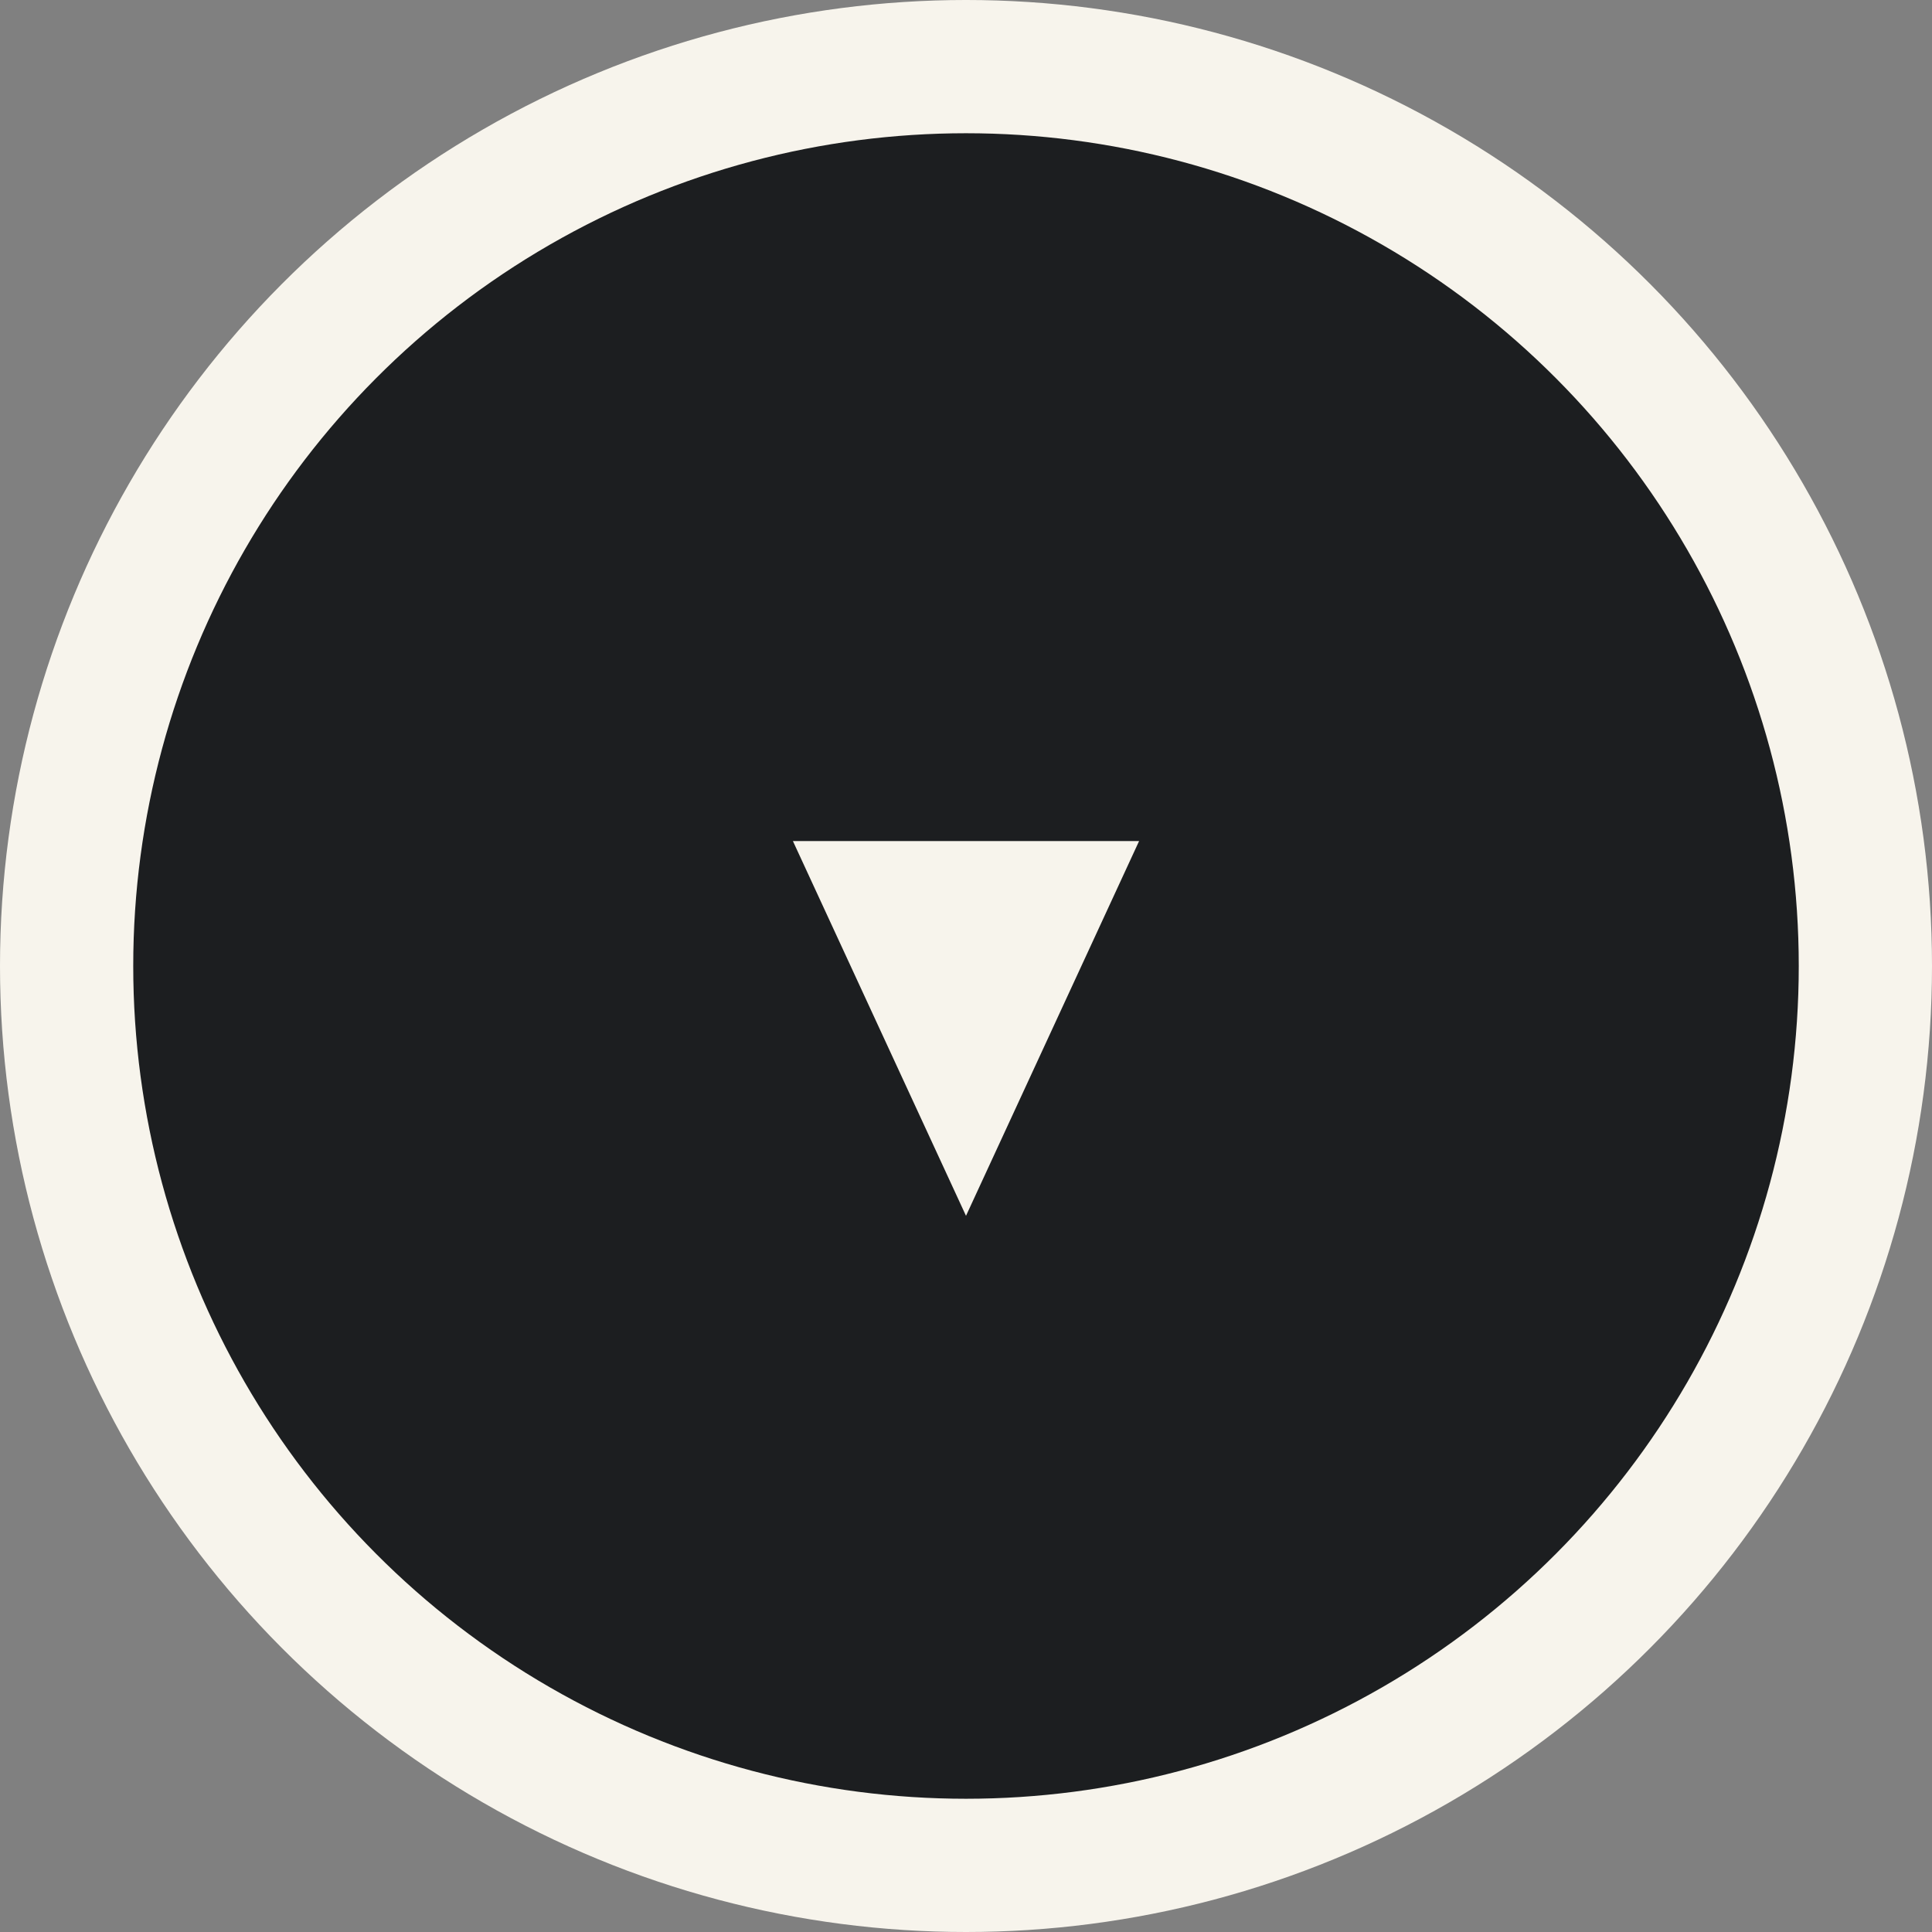 <?xml version="1.0" encoding="UTF-8"?> <svg xmlns="http://www.w3.org/2000/svg" width="85" height="85" viewBox="0 0 85 85" fill="none"><rect x="0" y="0" width="85" height="85" fill="#808080" stroke="none"/> <circle cx="42.5" cy="42.5" r="42.5" fill="#F7F4EC"></circle> <circle cx="42.5" cy="42.5" r="36.638" fill="#1C1E20"></circle> <path d="M42.5 53.491L34.885 37.004L50.115 37.004L42.5 53.491Z" fill="#F7F4EC"></path> </svg> 